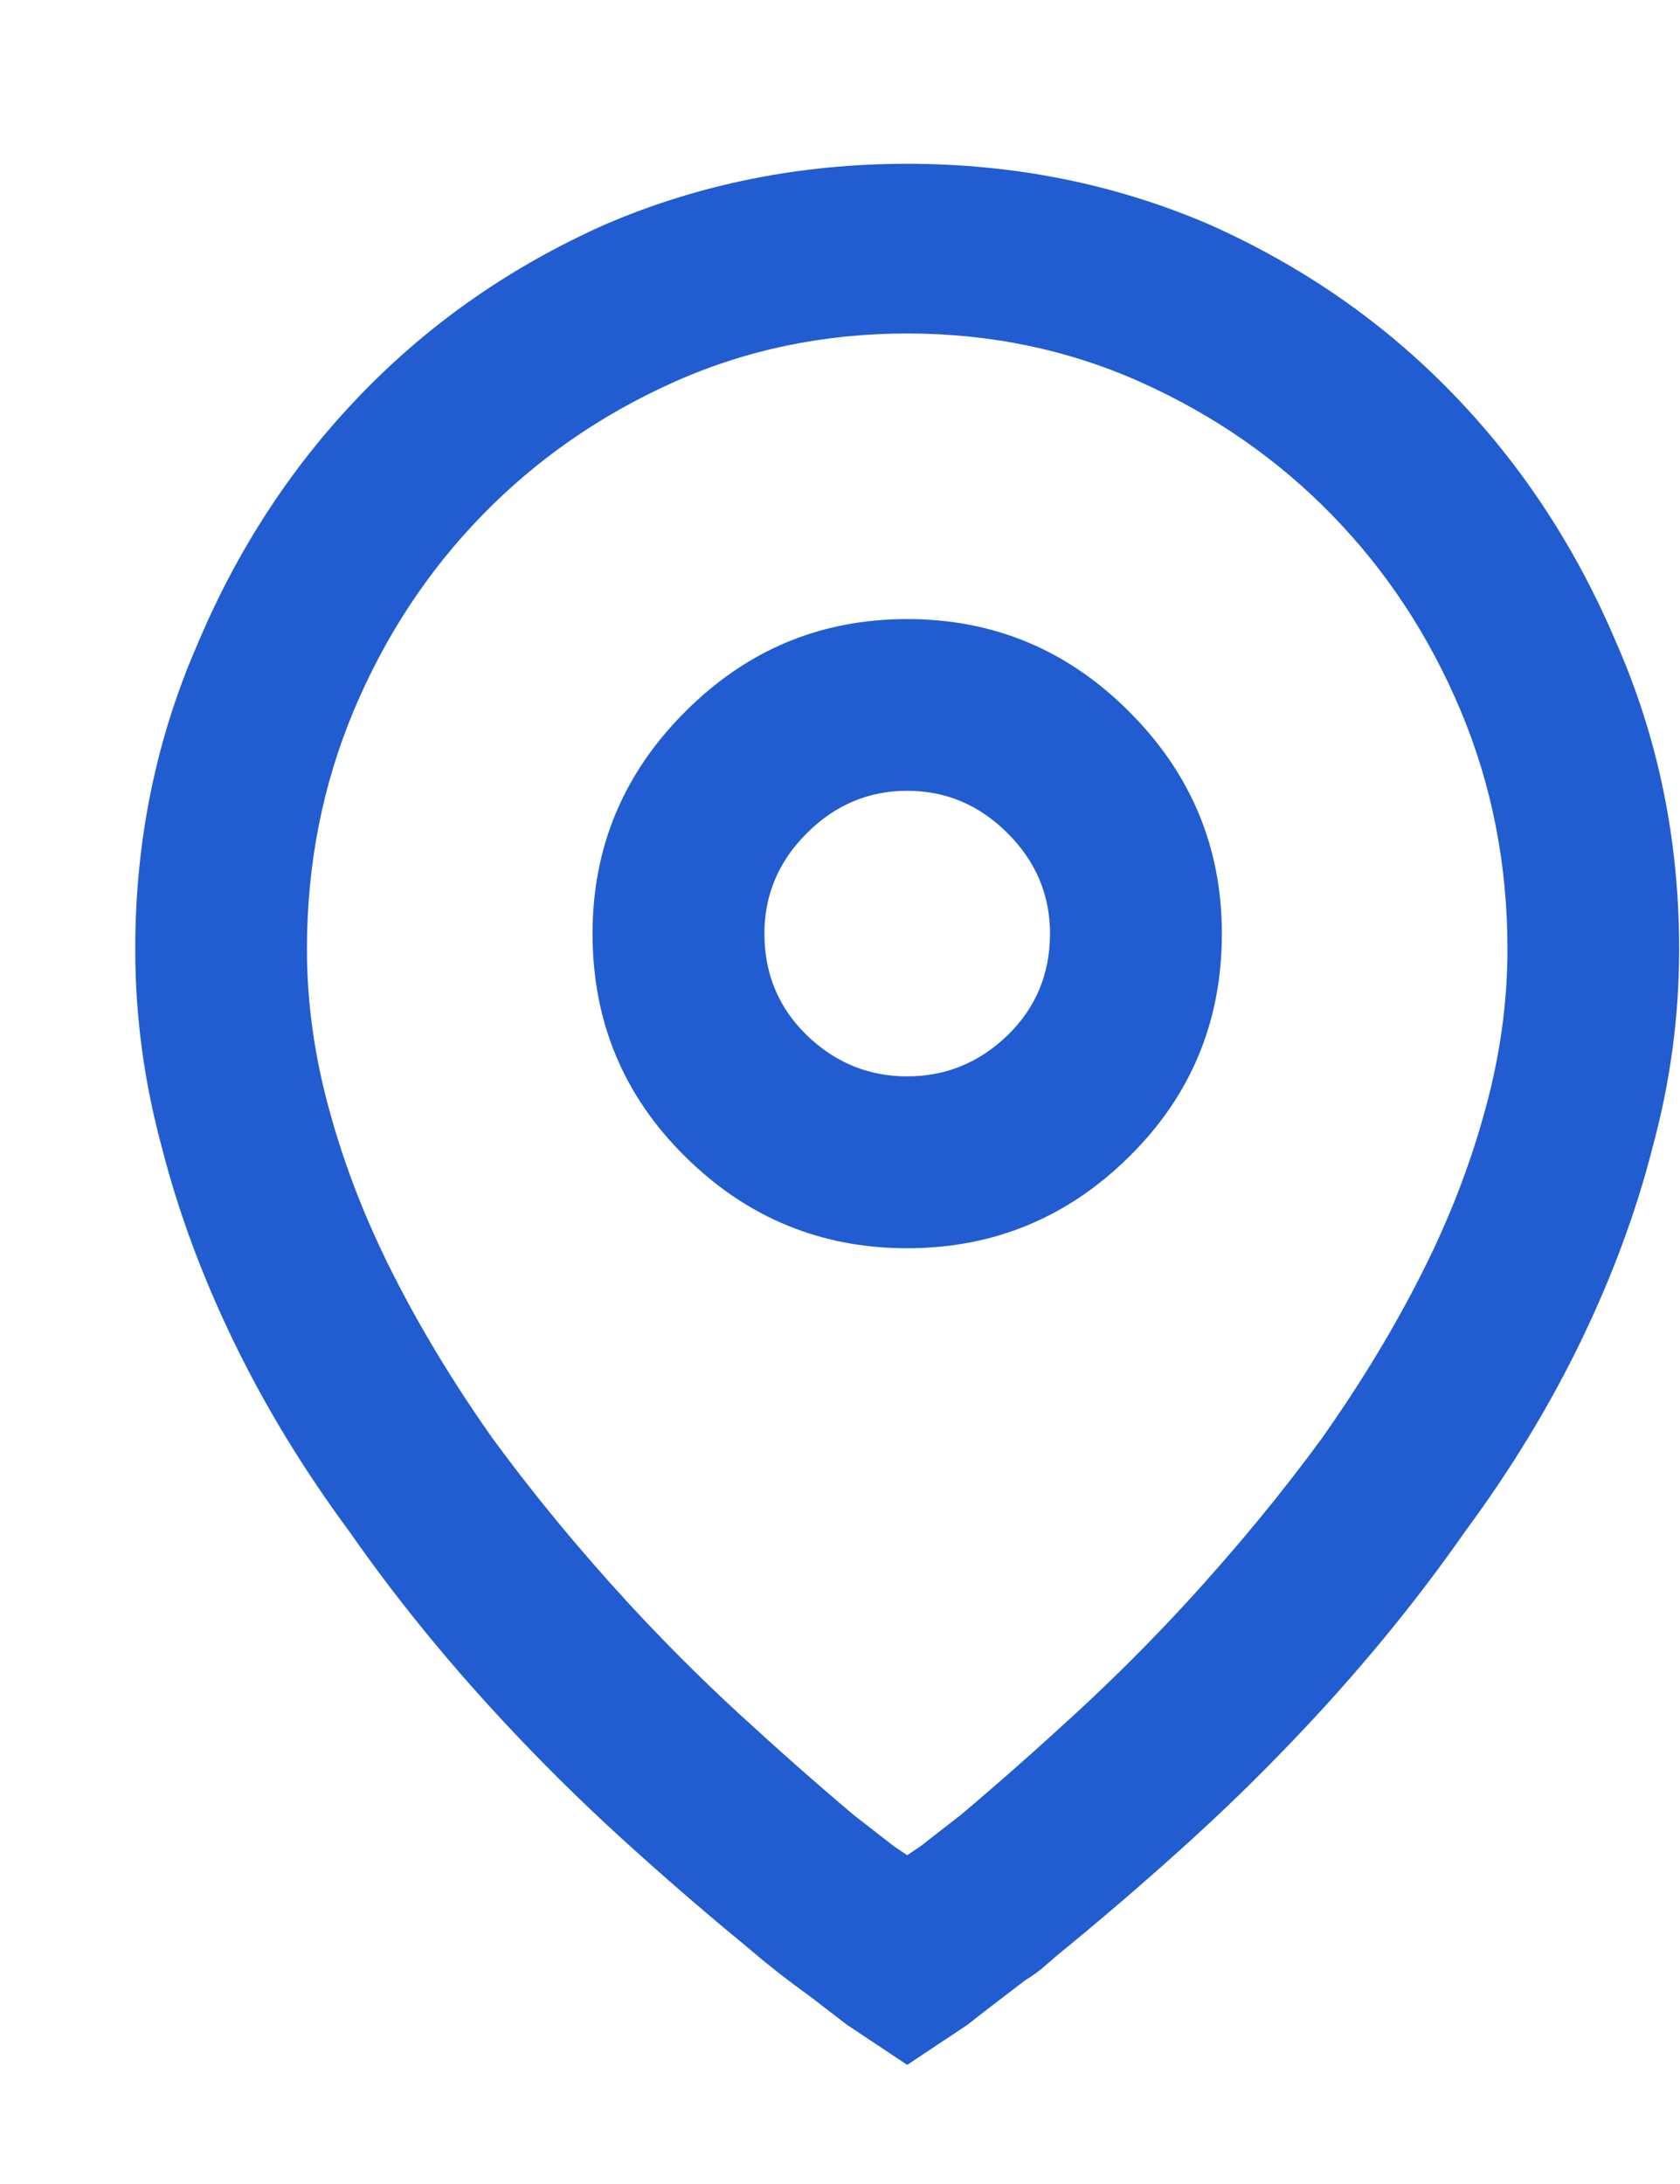 <svg xmlns="http://www.w3.org/2000/svg" width="10" height="13" viewBox="0 0 10 13" fill="none"><path d="M5.4 0.975C4.763 0.975 4.165 1.095 3.607 1.334C3.049 1.582 2.564 1.918 2.153 2.343C1.741 2.768 1.416 3.264 1.177 3.831C0.929 4.397 0.805 5.004 0.805 5.65C0.805 6.049 0.858 6.443 0.964 6.832C1.061 7.213 1.203 7.596 1.389 7.981C1.575 8.366 1.805 8.745 2.08 9.117C2.345 9.497 2.646 9.869 2.983 10.232C3.213 10.48 3.452 10.717 3.7 10.943C3.948 11.169 4.196 11.383 4.444 11.587C4.506 11.64 4.568 11.691 4.63 11.74C4.692 11.788 4.754 11.835 4.816 11.879L5.041 12.052L5.4 12.291L5.759 12.052L5.878 11.959L6.104 11.786C6.148 11.76 6.19 11.729 6.23 11.693C6.27 11.658 6.312 11.622 6.356 11.587C6.604 11.383 6.852 11.169 7.1 10.943C7.348 10.717 7.587 10.48 7.817 10.232C8.154 9.869 8.455 9.497 8.72 9.117C8.995 8.745 9.225 8.366 9.411 7.981C9.597 7.596 9.739 7.213 9.836 6.832C9.942 6.443 9.995 6.049 9.995 5.65C9.995 5.004 9.871 4.397 9.623 3.831C9.384 3.264 9.059 2.768 8.647 2.343C8.236 1.918 7.751 1.582 7.193 1.334C6.635 1.095 6.037 0.975 5.4 0.975ZM5.4 1.985C5.896 1.985 6.361 2.082 6.795 2.277C7.228 2.472 7.607 2.735 7.93 3.067C8.253 3.399 8.508 3.786 8.694 4.229C8.88 4.672 8.973 5.146 8.973 5.65C8.973 5.969 8.928 6.288 8.84 6.607C8.751 6.934 8.625 7.26 8.461 7.583C8.298 7.906 8.101 8.231 7.87 8.559C7.631 8.886 7.361 9.214 7.06 9.542C6.848 9.772 6.629 9.991 6.403 10.199C6.177 10.407 5.949 10.609 5.719 10.803L5.48 10.989L5.4 11.043L5.32 10.989L5.081 10.803C4.851 10.609 4.623 10.407 4.397 10.199C4.171 9.991 3.952 9.772 3.74 9.542C3.439 9.214 3.169 8.886 2.93 8.559C2.699 8.231 2.502 7.906 2.339 7.583C2.175 7.26 2.049 6.934 1.96 6.607C1.872 6.288 1.827 5.969 1.827 5.65C1.827 5.146 1.92 4.672 2.106 4.229C2.292 3.786 2.547 3.399 2.87 3.067C3.193 2.735 3.572 2.472 4.005 2.277C4.439 2.082 4.904 1.985 5.4 1.985ZM5.4 3.685C4.886 3.685 4.446 3.868 4.079 4.236C3.711 4.603 3.527 5.044 3.527 5.557C3.527 6.08 3.711 6.522 4.079 6.885C4.446 7.248 4.886 7.43 5.4 7.43C5.914 7.43 6.354 7.248 6.721 6.885C7.089 6.522 7.273 6.08 7.273 5.557C7.273 5.044 7.089 4.603 6.721 4.236C6.354 3.868 5.914 3.685 5.4 3.685ZM5.4 4.707C5.63 4.707 5.829 4.791 5.998 4.96C6.166 5.128 6.25 5.327 6.25 5.557C6.25 5.796 6.166 5.998 5.998 6.162C5.829 6.325 5.63 6.407 5.4 6.407C5.17 6.407 4.971 6.325 4.802 6.162C4.634 5.998 4.55 5.796 4.55 5.557C4.55 5.327 4.634 5.128 4.802 4.96C4.971 4.791 5.17 4.707 5.4 4.707Z" fill="#225CD1"></path></svg>
